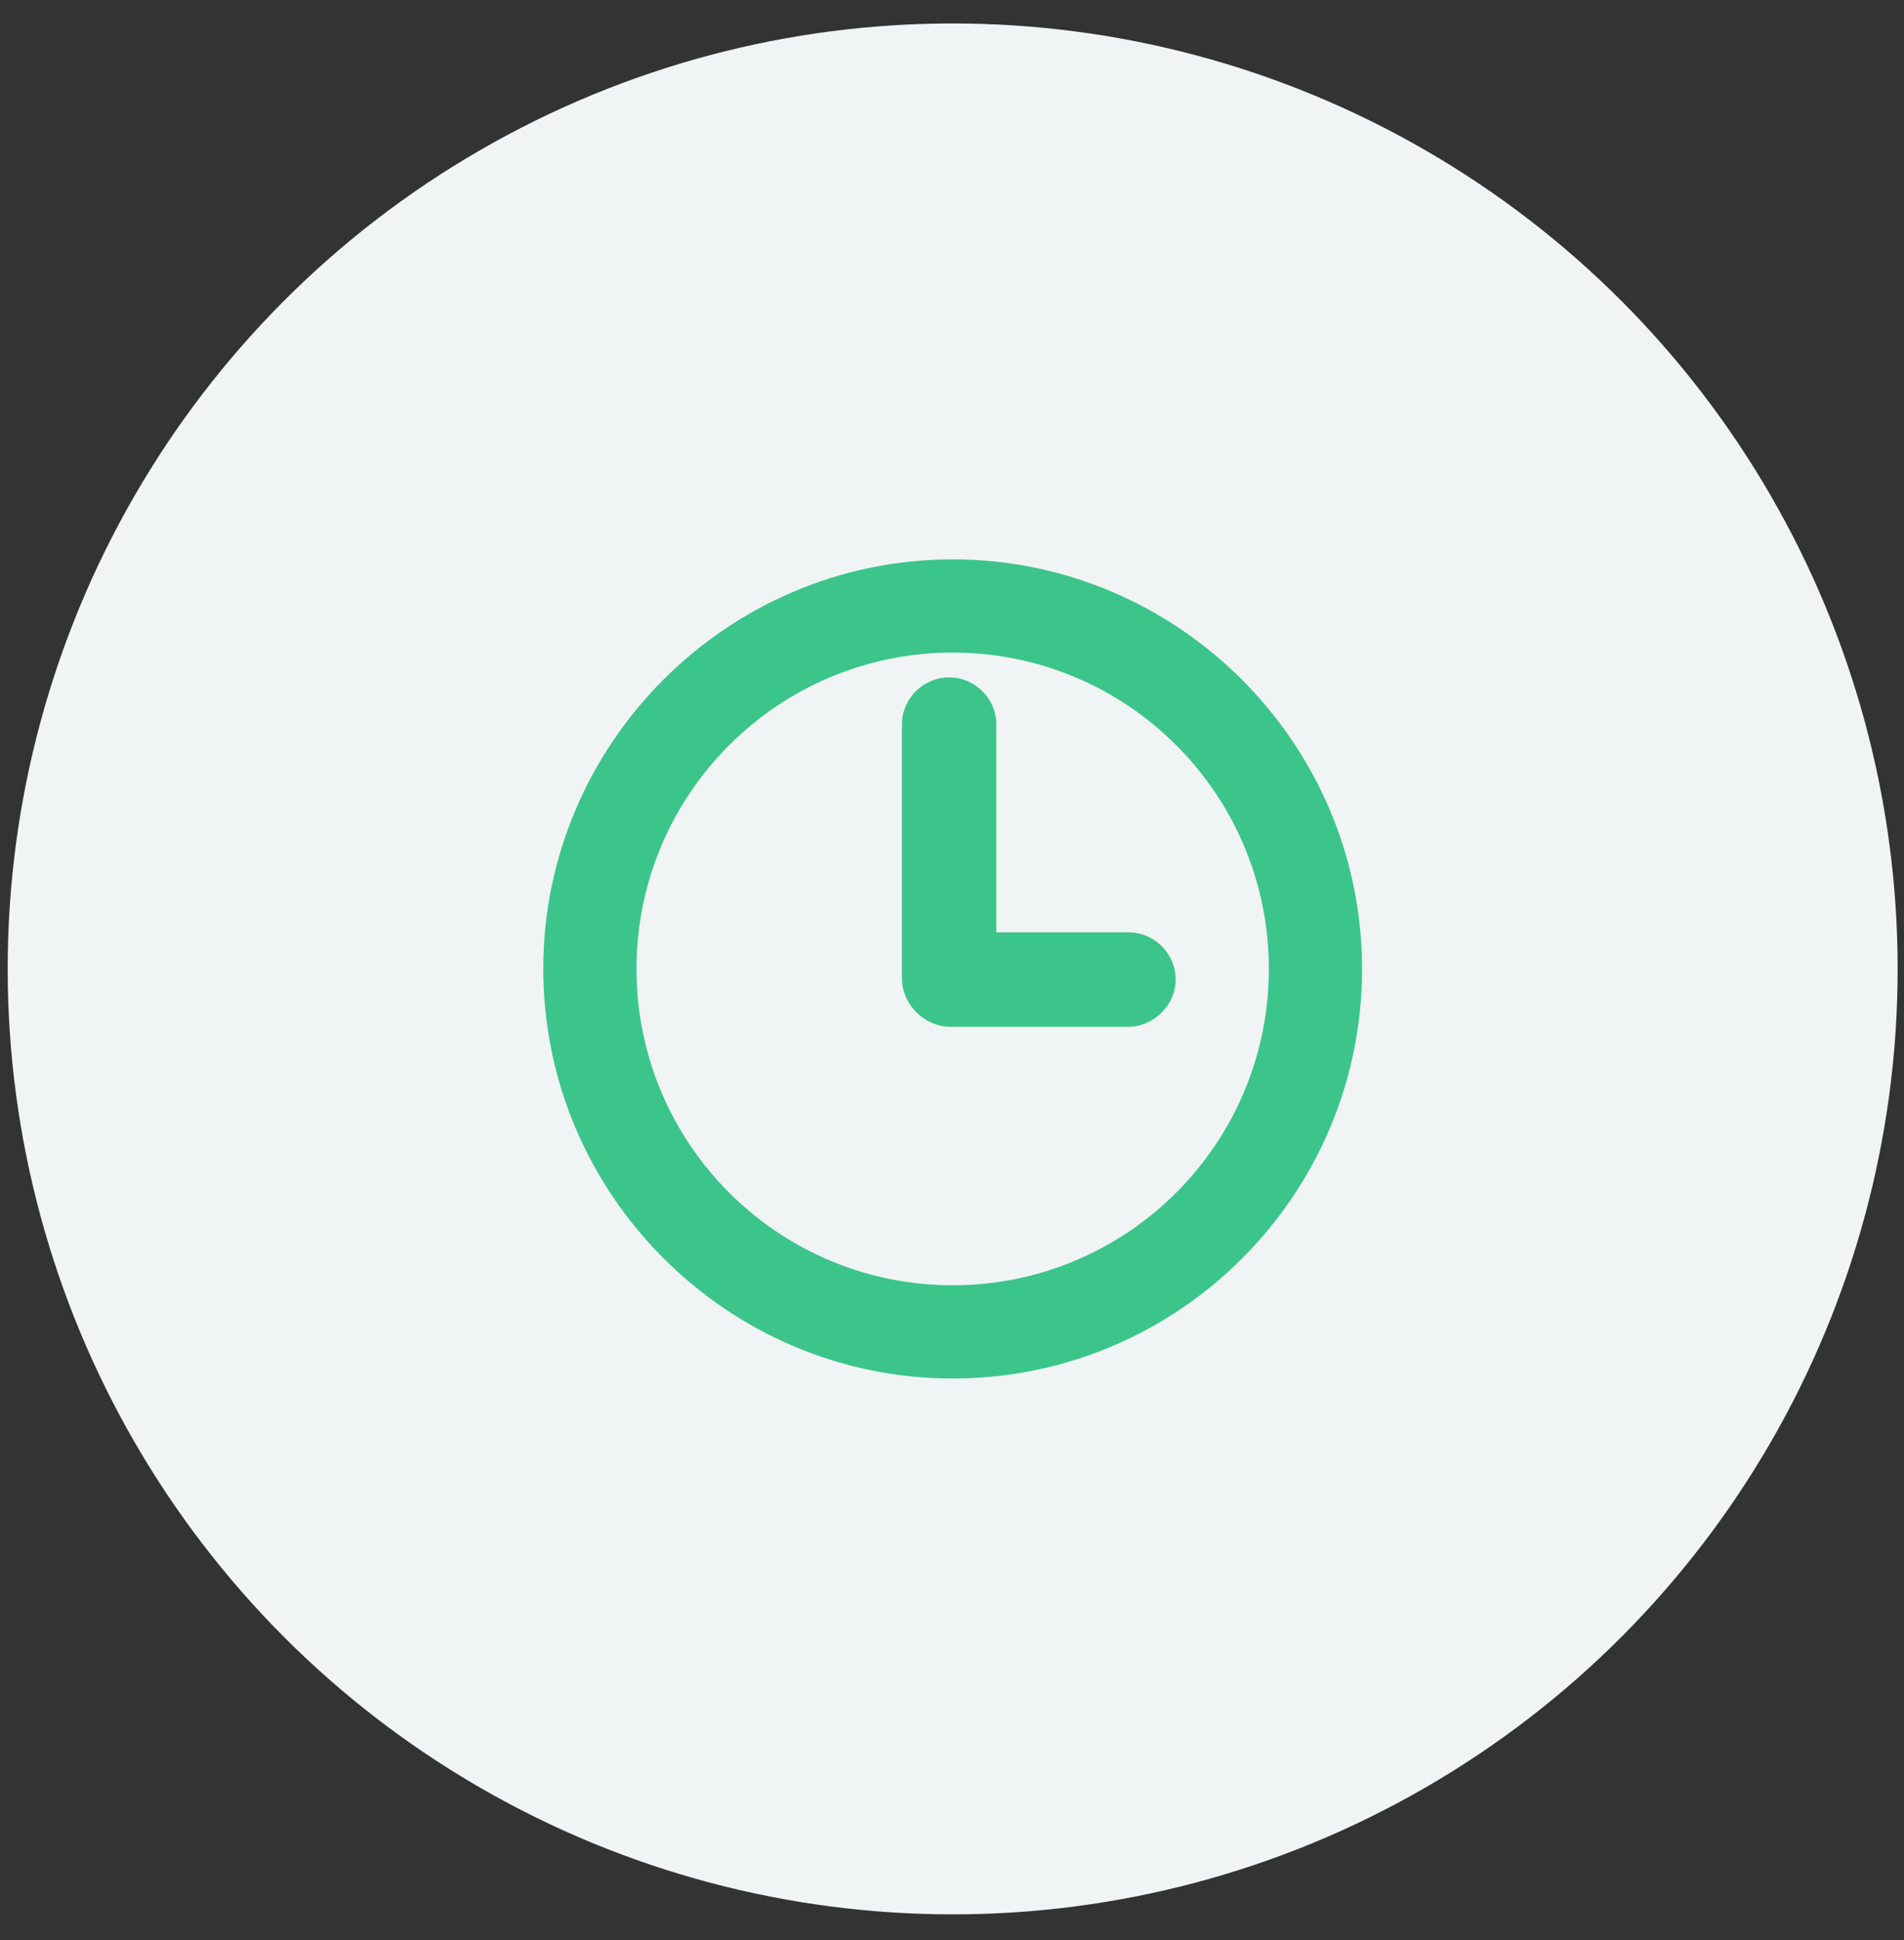 <?xml version="1.0" encoding="UTF-8"?> <svg xmlns="http://www.w3.org/2000/svg" width="54" height="55" viewBox="0 0 54 55" fill="none"><rect x="0" y="0" width="54" height="55" fill="#333333" stroke="none"/> <circle cx="27.019" cy="27.466" r="26.801" fill="#F0F4F4"></circle> <path d="M27.019 39.077C20.628 39.077 15.408 33.857 15.408 27.466C15.408 21.076 20.628 15.856 27.019 15.856C33.41 15.856 38.63 21.076 38.63 27.466C38.63 33.857 33.443 39.077 27.019 39.077ZM27.019 18.499C22.067 18.499 18.052 22.514 18.052 27.466C18.052 32.419 22.067 36.434 27.019 36.434C31.971 36.434 35.986 32.419 35.986 27.466C35.986 22.514 31.971 18.499 27.019 18.499Z" fill="#3CC58B"></path> <path d="M32.005 29.106H26.952C26.216 29.106 25.58 28.47 25.58 27.734V20.54C25.58 19.804 26.182 19.202 26.919 19.202C27.655 19.202 28.257 19.804 28.257 20.54V26.429H32.005C32.741 26.429 33.343 27.031 33.343 27.767C33.343 28.504 32.707 29.106 32.005 29.106Z" fill="#3CC58B"></path> </svg> 